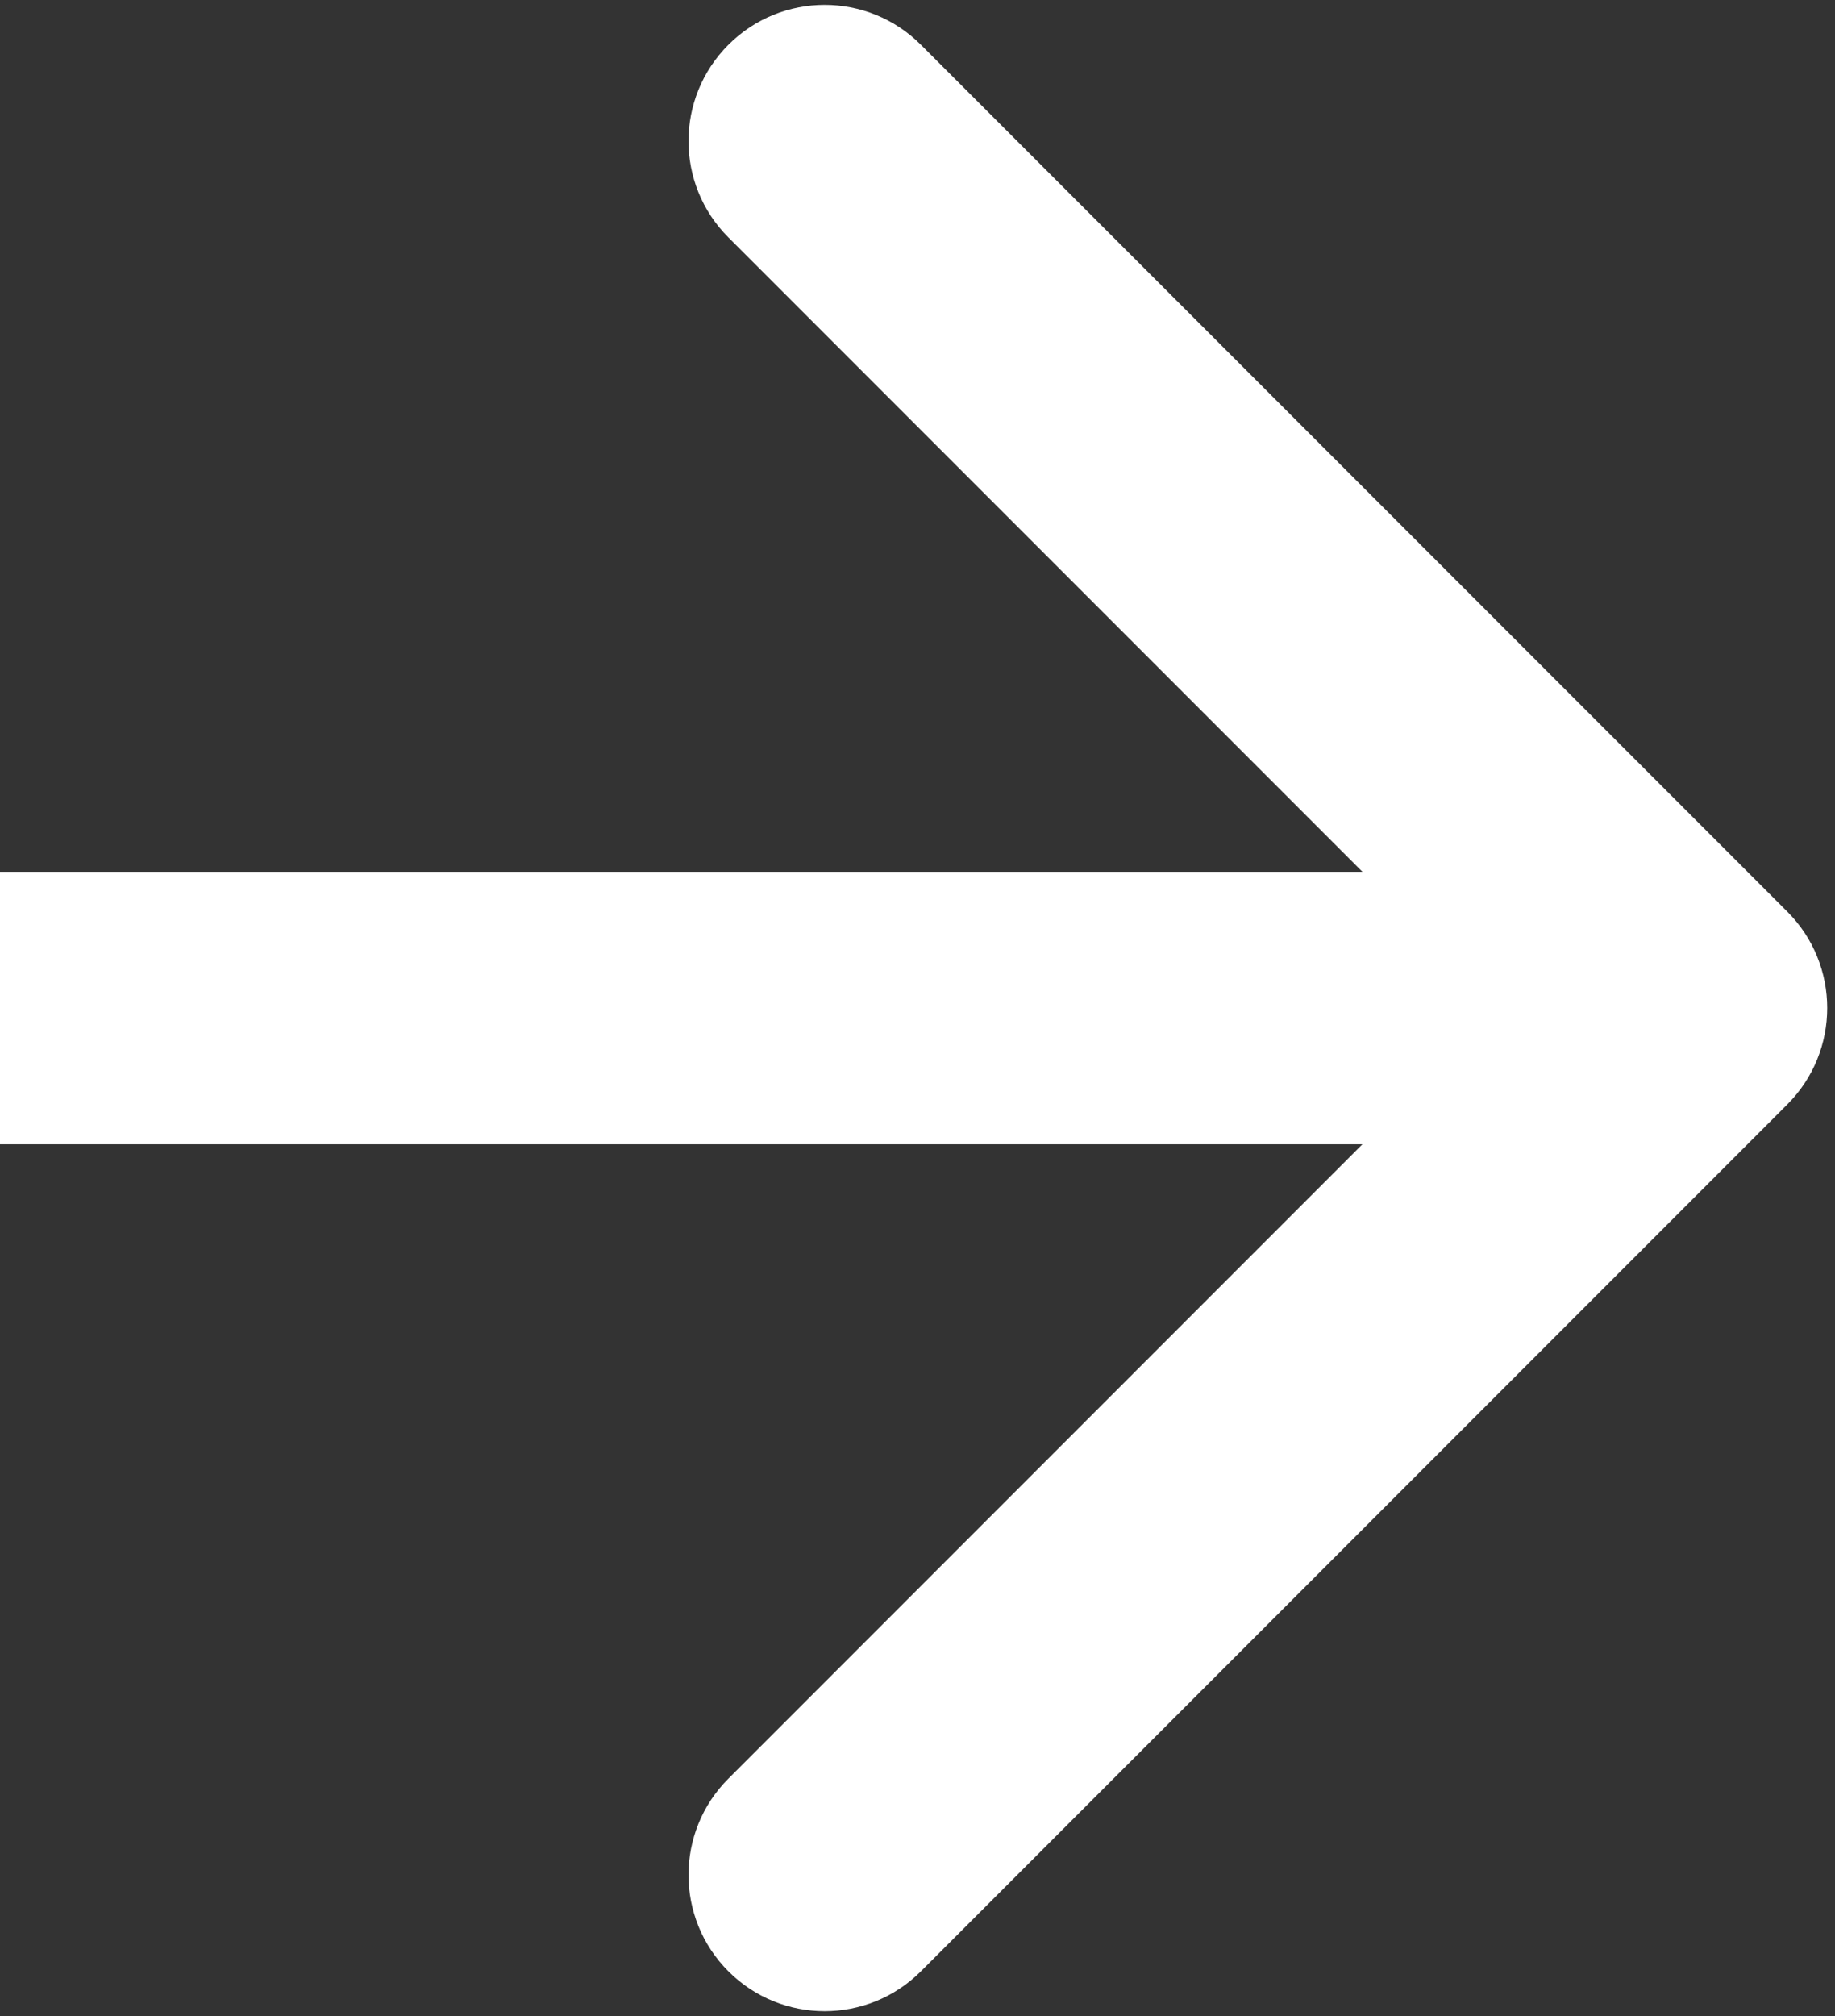 <?xml version="1.0" encoding="UTF-8"?> <svg xmlns="http://www.w3.org/2000/svg" width="51" height="56" viewBox="0 0 51 56" fill="none"><rect x="0" y="0" width="51" height="56" fill="#333333" stroke="none"/> <path d="M49.676 30.676C51.153 29.198 51.153 26.802 49.676 25.324L25.595 1.244C24.117 -0.234 21.721 -0.234 20.244 1.244C18.766 2.721 18.766 5.117 20.244 6.595L41.649 28L20.244 49.405C18.766 50.883 18.766 53.279 20.244 54.757C21.721 56.234 24.117 56.234 25.595 54.757L49.676 30.676ZM3.30802e-07 31.784L47 31.784L47 24.216L-3.30802e-07 24.216L3.30802e-07 31.784Z" fill="white"></path> </svg> 
